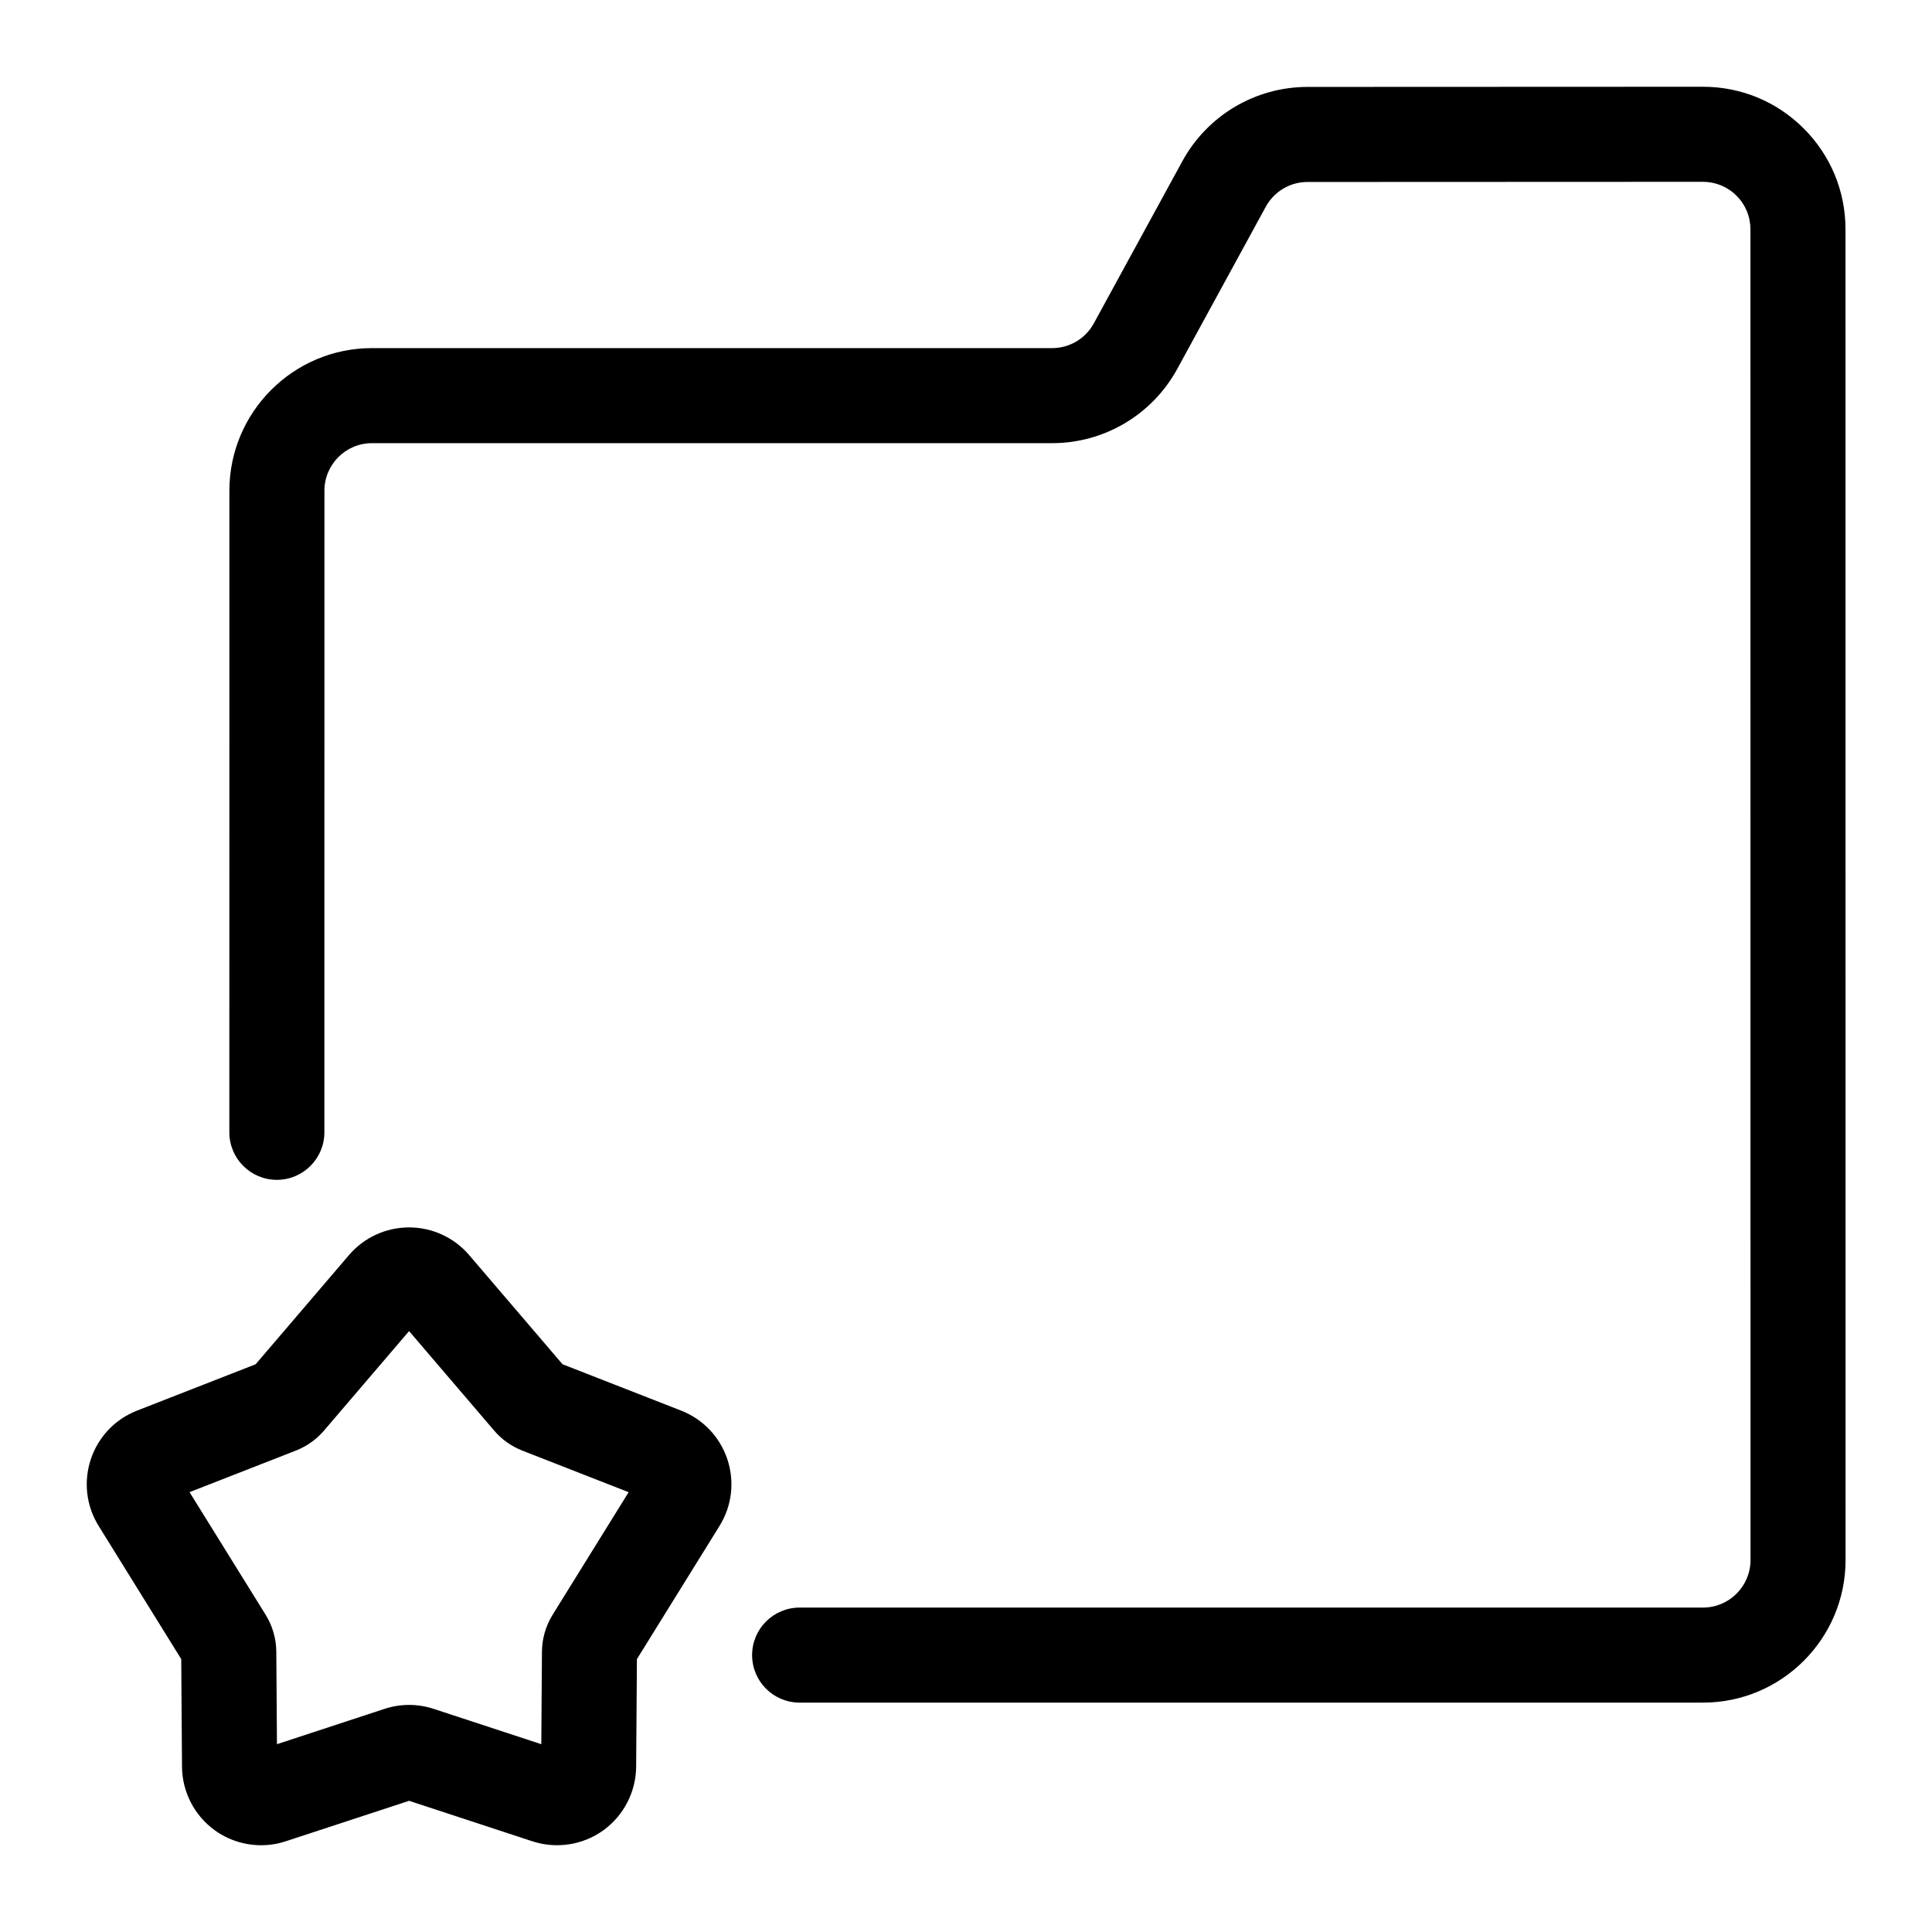 <?xml version="1.0" encoding="UTF-8"?>
<!-- Uploaded to: ICON Repo, www.svgrepo.com, Generator: ICON Repo Mixer Tools -->
<svg fill="#000000" width="800px" height="800px" version="1.1" viewBox="144 144 512 512" xmlns="http://www.w3.org/2000/svg">
 <g>
  <path d="m622.01 178.05c-7.137-7.137-16.621-11.059-26.707-11.059h-0.02l-104.79 0.043c-13.816 0.008-26.52 7.551-33.152 19.68l-23.465 42.977c-2.211 4.051-6.438 6.562-11.051 6.562h-180.25c-20.84 0-37.785 16.945-37.785 37.785l-0.012 170.04c0 6.953 5.644 12.594 12.594 12.594 6.953 0 12.594-5.644 12.594-12.594l0.012-170.04c0-6.945 5.648-12.594 12.594-12.594h180.25c13.828 0 26.539-7.539 33.168-19.68l23.457-42.977c2.215-4.043 6.441-6.562 11.051-6.562l104.79-0.043h0.008c3.363 0 6.523 1.309 8.898 3.684 2.379 2.375 3.691 5.543 3.691 8.906l0.02 352.66c0 6.945-5.648 12.594-12.594 12.594h-239.4c-6.953 0-12.594 5.644-12.594 12.594 0 6.953 5.644 12.594 12.594 12.594h239.4c20.84 0 37.785-16.945 37.785-37.785l-0.02-352.66c0-10.098-3.93-19.582-11.07-26.723z"/>
  <path d="m192.03 583.68 0.203 28.523c0.043 6.668 3.301 12.973 8.715 16.863 3.602 2.59 7.91 3.938 12.254 3.938 2.191 0 4.383-0.34 6.512-1.039l32.691-10.73 32.691 10.73c6.336 2.078 13.352 1 18.754-2.883 5.414-3.891 8.684-10.195 8.734-16.871l0.203-28.527 21.891-35.293c3.289-5.301 4.051-11.738 2.078-17.664-1.973-5.926-6.438-10.625-12.25-12.898l-31.438-12.293-24.738-28.926c-3.984-4.656-9.785-7.332-15.918-7.332h-0.008c-6.133 0-11.934 2.672-15.926 7.336l-24.73 28.926-31.445 12.293c-5.812 2.273-10.277 6.973-12.242 12.898-1.965 5.926-1.211 12.363 2.078 17.66zm30.379-55.262c2.891-1.133 5.473-2.973 7.461-5.301l22.539-26.363 22.52 26.336c2.004 2.363 4.59 4.199 7.481 5.336l28.184 11.02-20.164 32.516c-1.82 2.949-2.789 6.336-2.809 9.77l-0.172 24.496-28.496-9.352c-4.277-1.406-8.793-1.406-13.066 0l-28.492 9.352-0.172-24.48c-0.02-3.449-0.988-6.84-2.828-9.816l-20.164-32.496z"/>
 </g>
</svg>